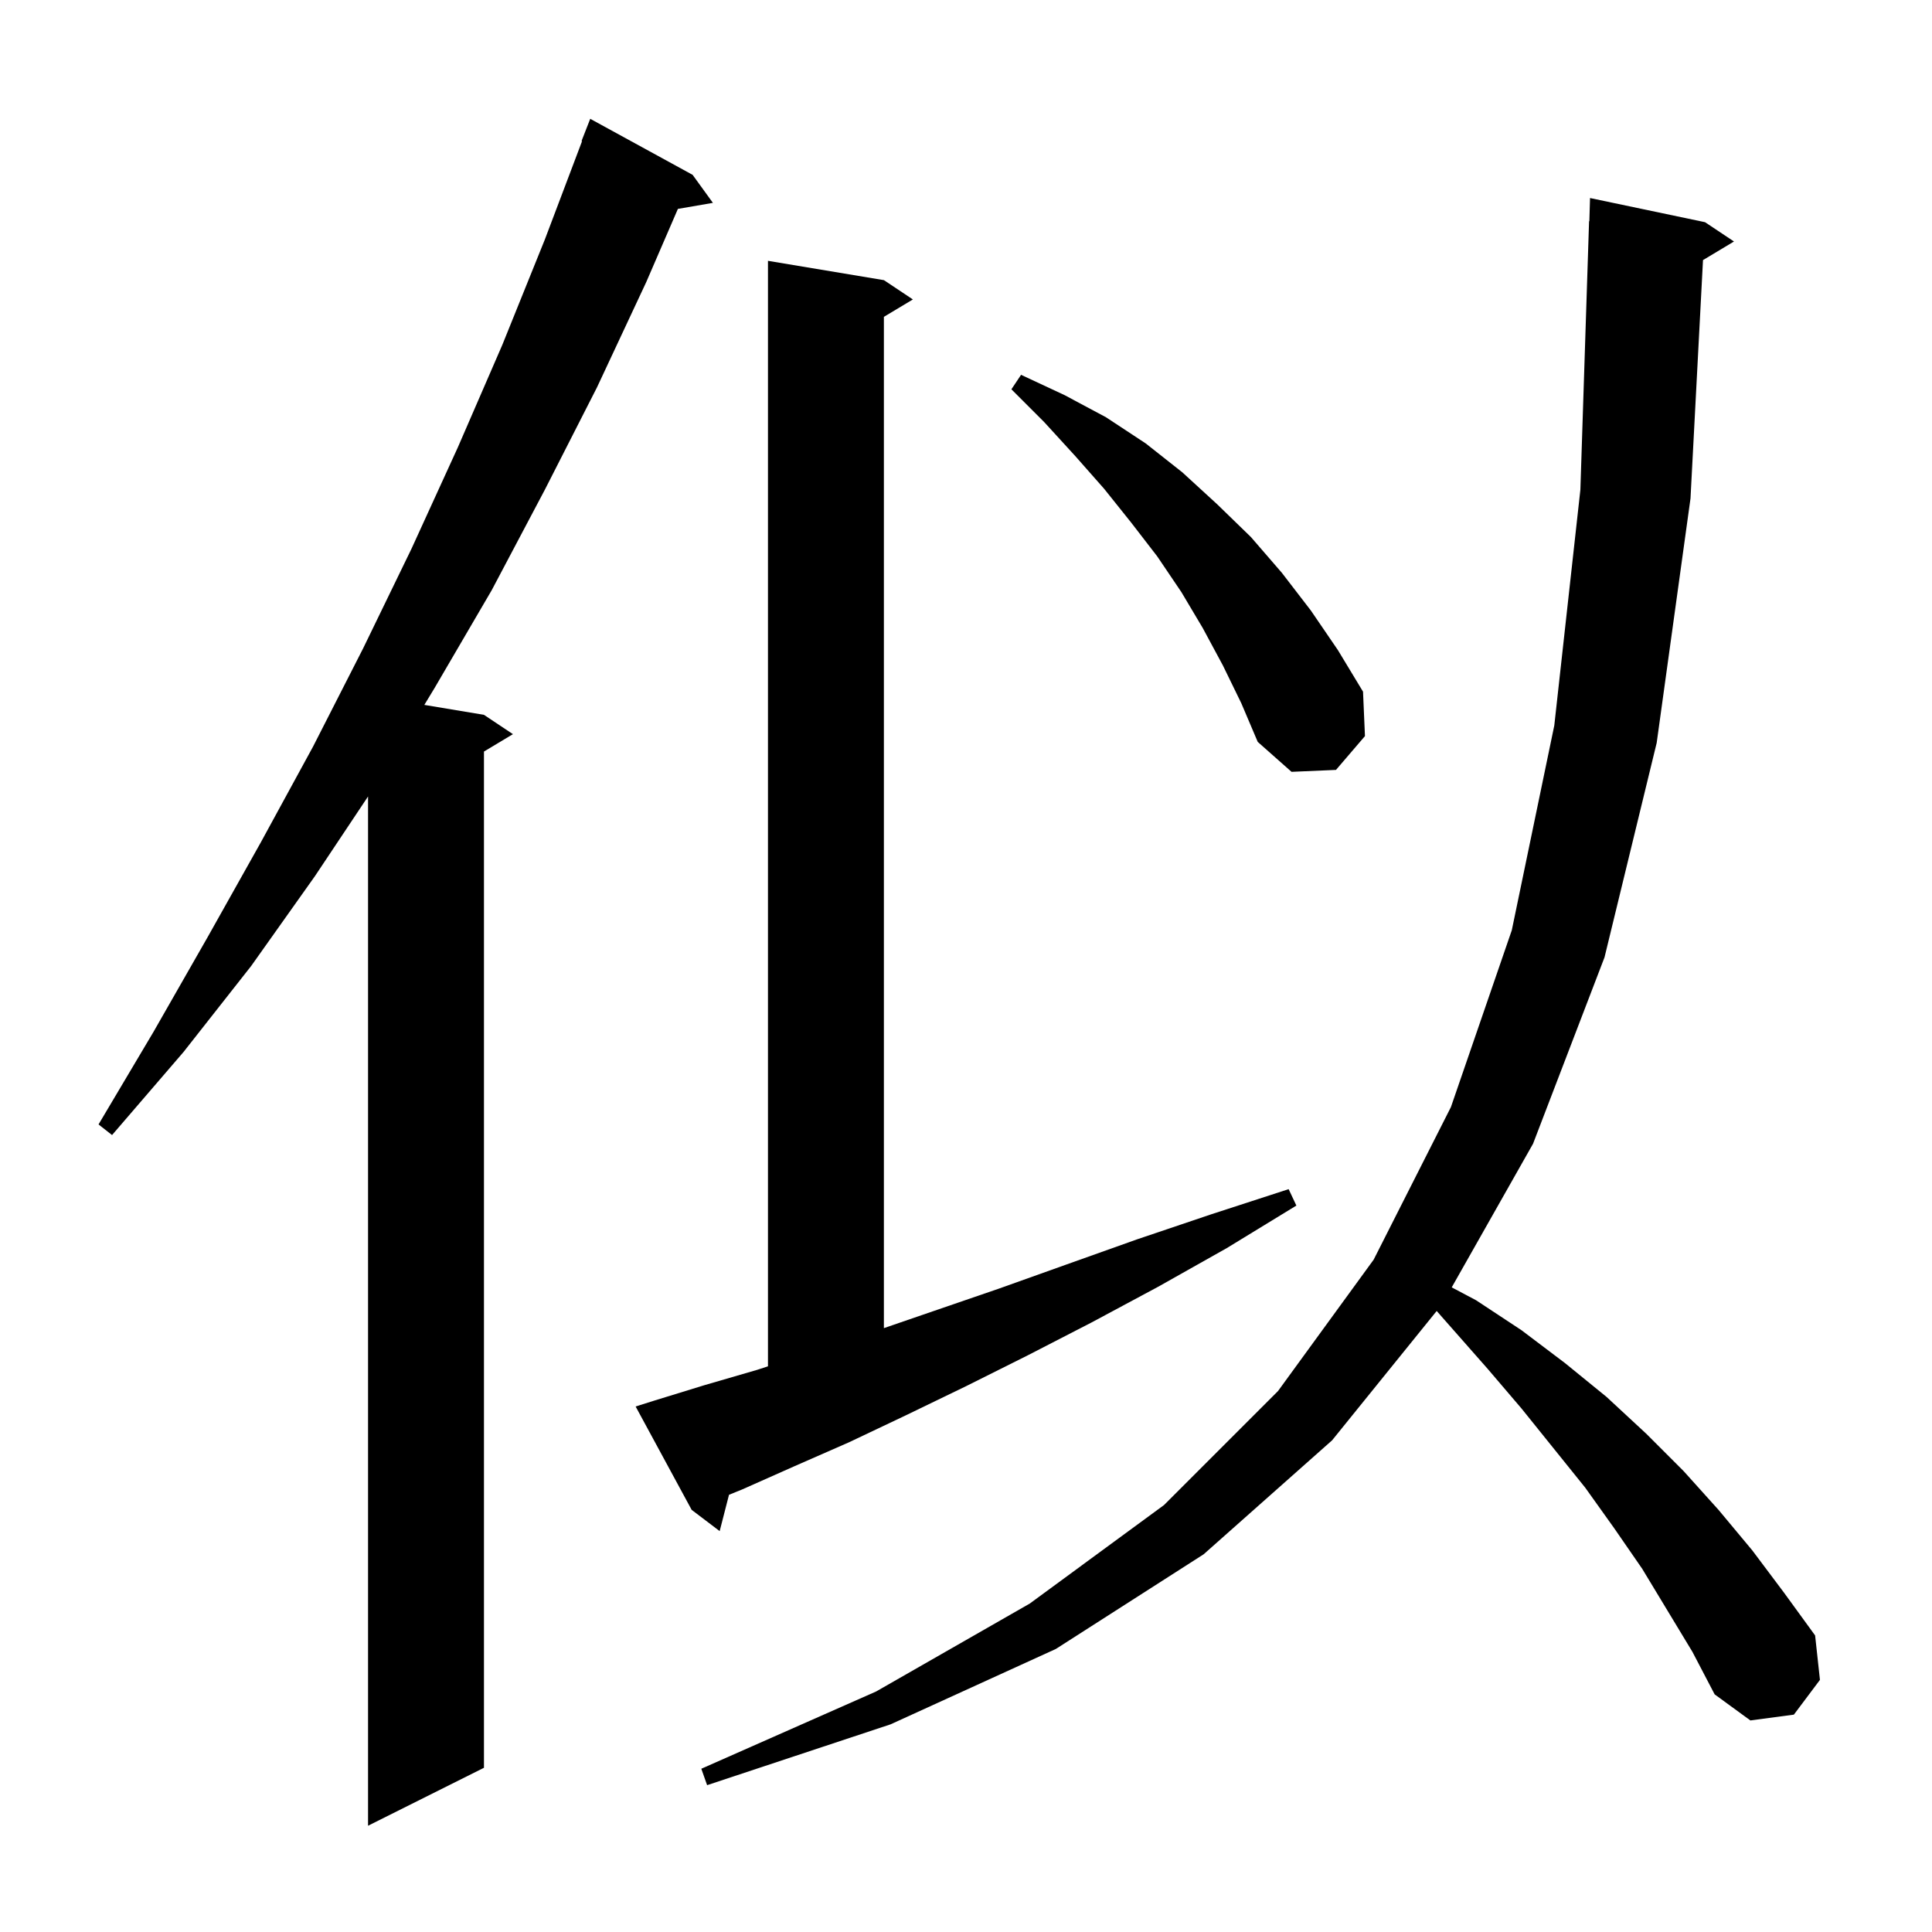 <svg xmlns="http://www.w3.org/2000/svg" xmlns:xlink="http://www.w3.org/1999/xlink" version="1.1" baseProfile="full" viewBox="0 0 200 200" width="200" height="200">
<g fill="black">
<path d="M 71.7 18.1 L 73.8 21.0 L 70.176 21.625 L 66.9 29.2 L 61.8 40.1 L 56.4 50.7 L 50.9 61.1 L 45.0 71.2 L 43.927 72.971 L 50.1 74.0 L 53.1 76.0 L 50.1 77.8 L 50.1 183.0 L 38.1 189.0 L 38.1 82.45 L 32.6 90.7 L 26.0 100.0 L 19.0 108.9 L 11.6 117.5 L 10.2 116.4 L 15.9 106.8 L 21.5 97.0 L 27.0 87.2 L 32.4 77.3 L 37.6 67.1 L 42.6 56.8 L 47.4 46.3 L 52.0 35.7 L 56.4 24.8 L 60.253 14.616 L 60.2 14.6 L 61.1 12.3 Z M 170.0 162.4 L 167.1 158.2 L 164.1 154.0 L 157.5 145.8 L 154.0 141.7 L 148.725 135.712 L 137.9 149.1 L 124.6 160.9 L 109.3 170.7 L 92.2 178.5 L 73.2 184.8 L 72.6 183.1 L 90.7 175.1 L 106.6 166.0 L 120.5 155.8 L 132.3 144.0 L 142.2 130.4 L 150.2 114.6 L 156.5 96.3 L 160.9 75.1 L 163.6 50.7 L 164.5 22.9 L 164.529 22.9 L 164.6 20.5 L 176.5 23.0 L 179.5 25.0 L 176.294 26.923 L 175.0 51.6 L 171.5 76.9 L 166.1 99.1 L 158.7 118.4 L 150.282 133.267 L 152.8 134.6 L 157.5 137.7 L 162.0 141.1 L 166.3 144.6 L 170.4 148.4 L 174.3 152.3 L 177.9 156.3 L 181.4 160.5 L 184.7 164.9 L 187.9 169.3 L 188.4 173.9 L 185.7 177.5 L 181.2 178.1 L 177.5 175.4 L 175.2 171.0 Z M 67.7 145.0 L 72.9 143.4 L 78.4 141.8 L 79.5 141.44 L 79.5 27.0 L 91.5 29.0 L 94.5 31.0 L 91.5 32.8 L 91.5 137.488 L 96.7 135.7 L 103.4 133.4 L 110.4 130.9 L 117.7 128.3 L 125.4 125.7 L 133.4 123.1 L 134.2 124.8 L 127.0 129.2 L 119.9 133.2 L 113.0 136.9 L 106.4 140.3 L 100.0 143.5 L 93.8 146.5 L 87.9 149.3 L 82.2 151.8 L 76.8 154.2 L 75.467 154.738 L 74.5 158.5 L 71.6 156.3 L 65.8 145.6 Z M 126.6 68.9 L 124.5 65.0 L 122.3 61.3 L 119.8 57.6 L 117.1 54.1 L 114.3 50.6 L 111.3 47.2 L 108.1 43.7 L 104.7 40.3 L 105.7 38.8 L 110.2 40.9 L 114.5 43.2 L 118.6 45.9 L 122.4 48.9 L 126.0 52.2 L 129.5 55.6 L 132.7 59.3 L 135.7 63.2 L 138.5 67.3 L 141.1 71.6 L 141.3 76.2 L 138.3 79.7 L 133.7 79.9 L 130.2 76.8 L 128.5 72.8 Z " />
</g>
</svg>
